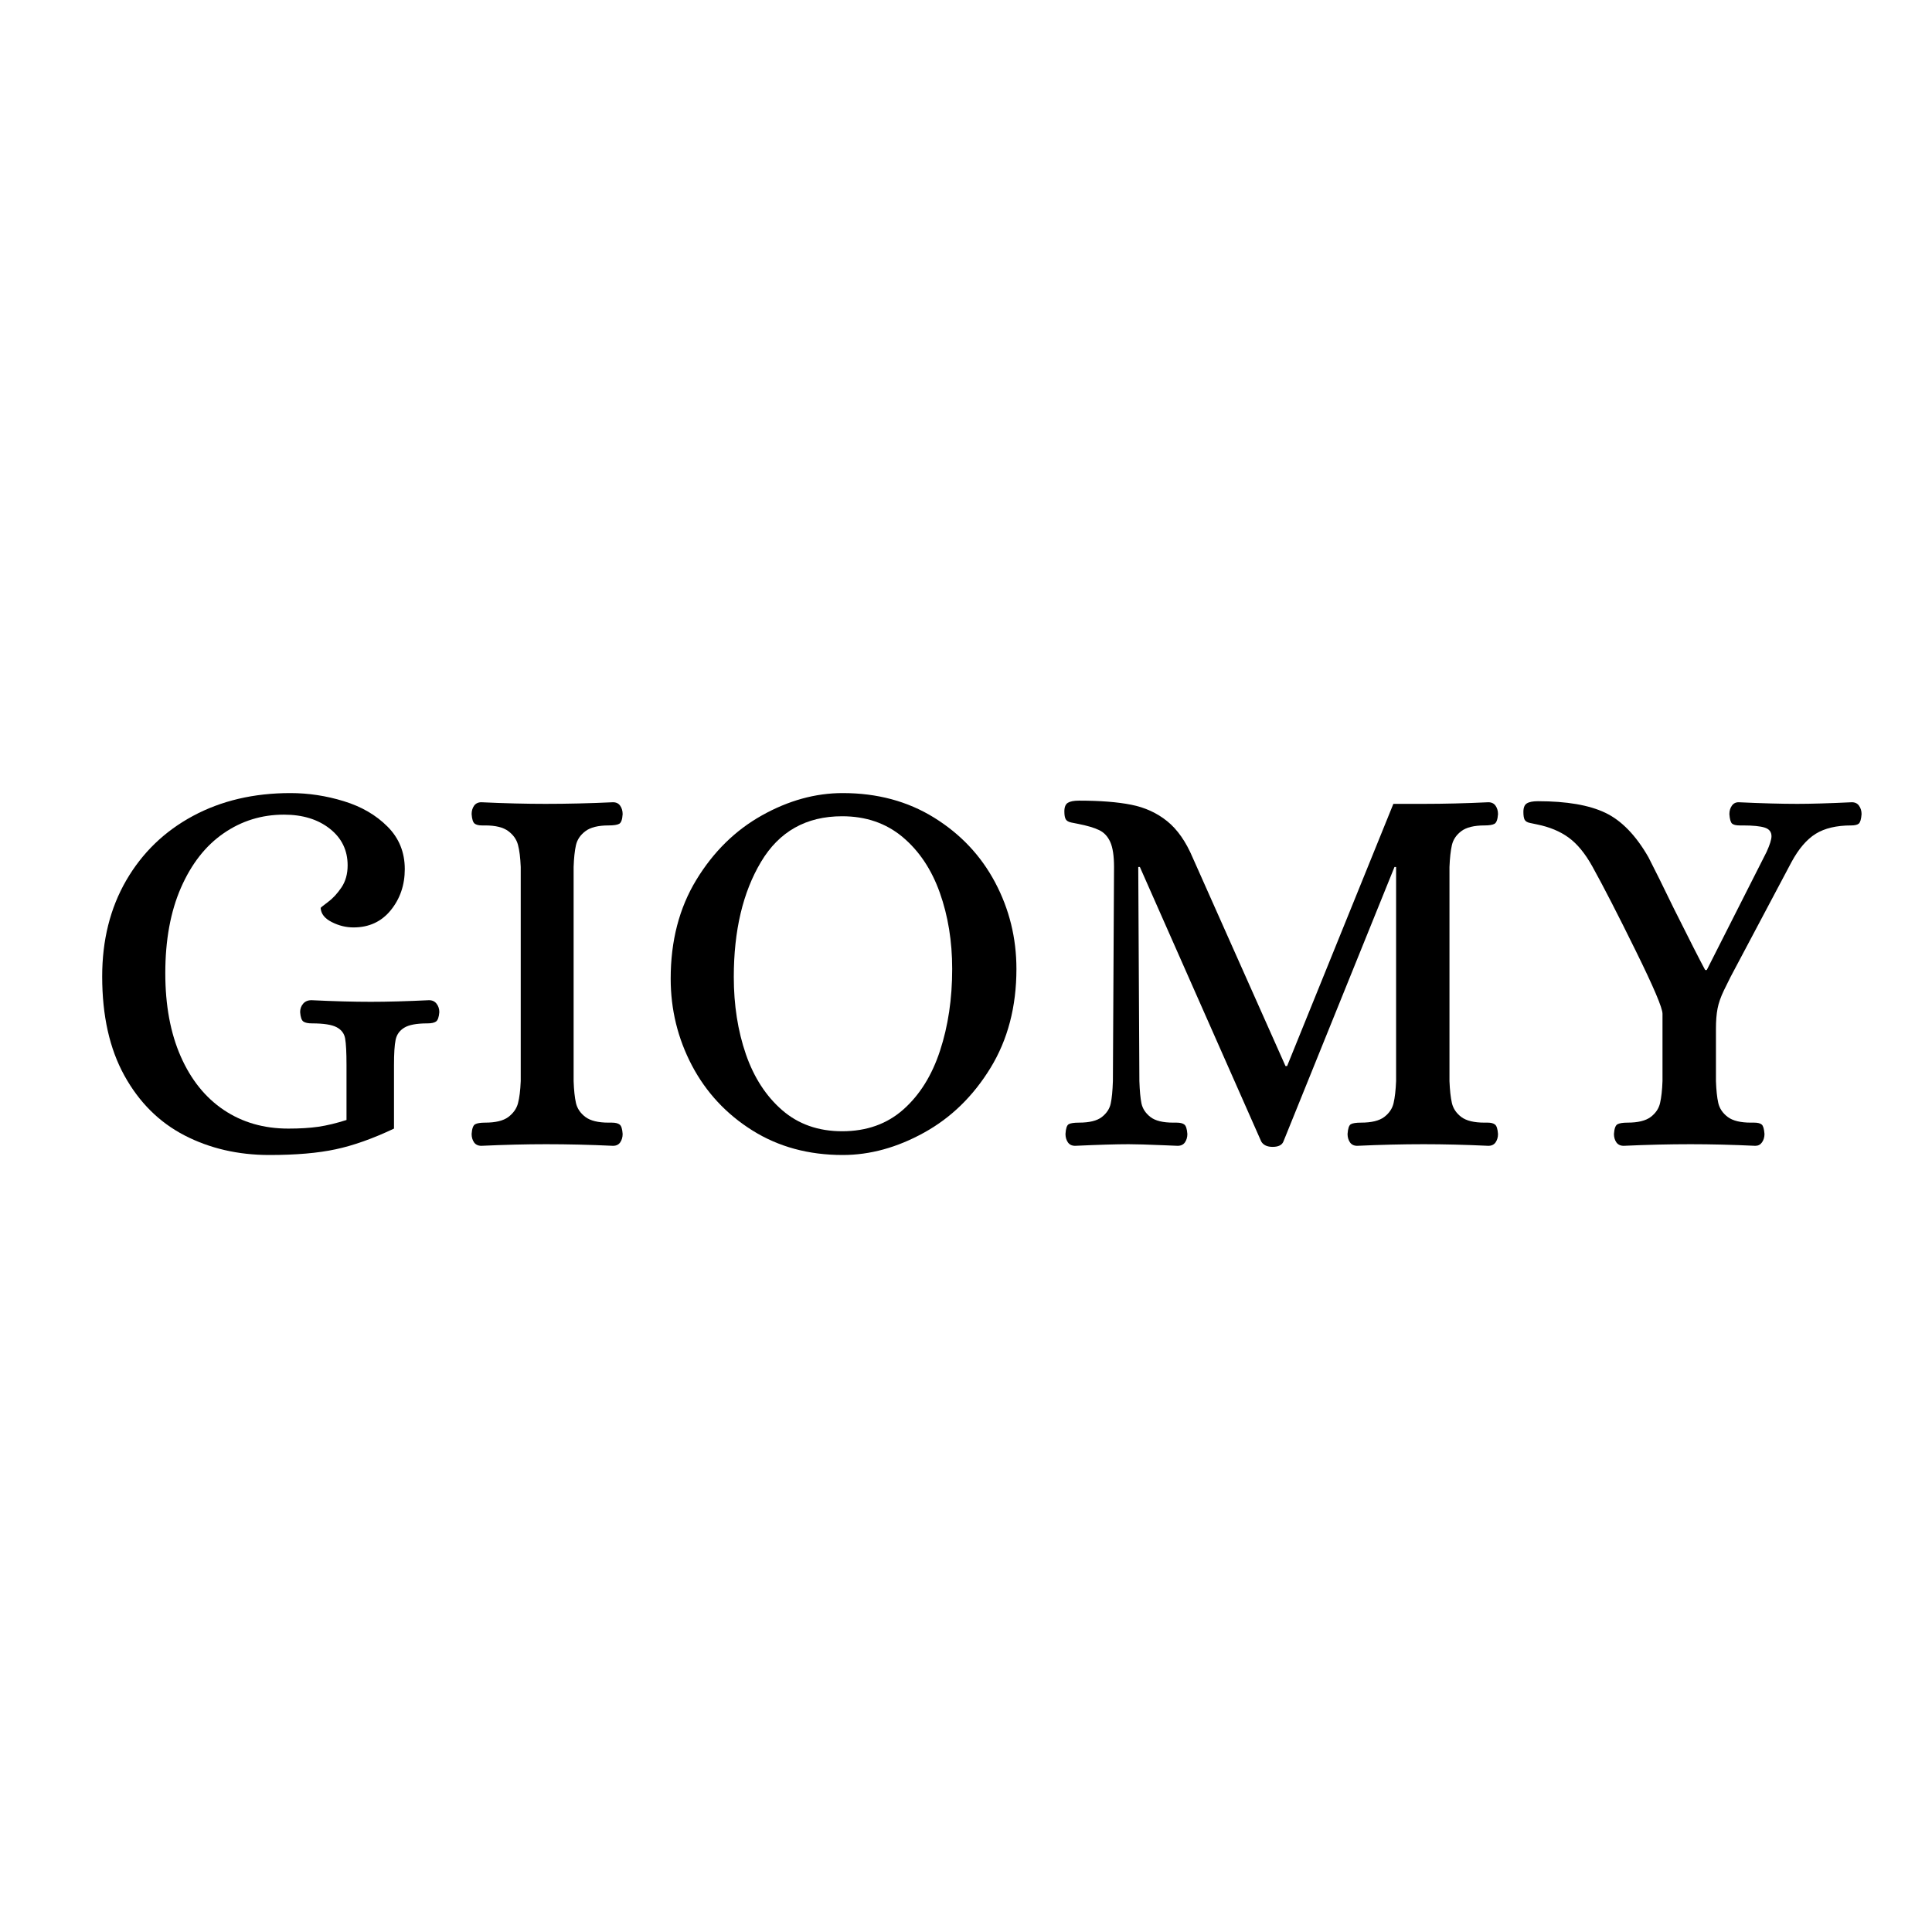 <svg version="1.0" preserveAspectRatio="xMidYMid meet" height="500" viewBox="0 0 375 375" zoomAndPan="magnify" width="500" xmlns:xlink="http://www.w3.org/1999/xlink" xmlns="http://www.w3.org/2000/svg"><defs><g></g></defs><g fill-opacity="1" fill="#000000"><g transform="translate(14.709, 222.091)"><g><path d="M 37.578 2.094 C 31.504 2.094 26.008 0.82 21.094 -1.719 C 16.176 -4.27 12.285 -8.145 9.422 -13.344 C 6.555 -18.539 5.125 -24.945 5.125 -32.562 C 5.125 -39.602 6.676 -45.812 9.781 -51.188 C 12.895 -56.562 17.207 -60.734 22.719 -63.703 C 28.227 -66.672 34.547 -68.156 41.672 -68.156 C 45.16 -68.156 48.613 -67.629 52.031 -66.578 C 55.445 -65.535 58.27 -63.895 60.5 -61.656 C 62.738 -59.426 63.859 -56.672 63.859 -53.391 C 63.859 -50.316 62.953 -47.66 61.141 -45.422 C 59.328 -43.191 56.914 -42.078 53.906 -42.078 C 52.445 -42.078 51.035 -42.426 49.672 -43.125 C 48.305 -43.82 47.594 -44.734 47.531 -45.859 C 47.531 -45.922 48 -46.301 48.938 -47 C 49.883 -47.695 50.758 -48.641 51.562 -49.828 C 52.363 -51.016 52.766 -52.445 52.766 -54.125 C 52.766 -57.051 51.613 -59.422 49.312 -61.234 C 47.008 -63.055 44.039 -63.969 40.406 -63.969 C 36.082 -63.969 32.176 -62.758 28.688 -60.344 C 25.195 -57.938 22.438 -54.41 20.406 -49.766 C 18.383 -45.129 17.375 -39.602 17.375 -33.188 C 17.375 -26.977 18.367 -21.602 20.359 -17.062 C 22.348 -12.531 25.141 -9.055 28.734 -6.641 C 32.328 -4.234 36.5 -3.031 41.25 -3.031 C 43.477 -3.031 45.43 -3.148 47.109 -3.391 C 48.785 -3.641 50.598 -4.078 52.547 -4.703 L 52.547 -15.391 C 52.547 -17.828 52.457 -19.535 52.281 -20.516 C 52.113 -21.492 51.555 -22.227 50.609 -22.719 C 49.672 -23.207 48.086 -23.453 45.859 -23.453 C 45.086 -23.453 44.523 -23.57 44.172 -23.812 C 43.828 -24.062 43.617 -24.672 43.547 -25.641 C 43.547 -26.273 43.738 -26.816 44.125 -27.266 C 44.508 -27.723 45.051 -27.953 45.75 -27.953 C 50.145 -27.742 53.984 -27.641 57.266 -27.641 C 60.398 -27.641 64.164 -27.742 68.562 -27.953 C 69.195 -27.953 69.688 -27.723 70.031 -27.266 C 70.383 -26.816 70.562 -26.273 70.562 -25.641 C 70.488 -24.672 70.273 -24.062 69.922 -23.812 C 69.578 -23.57 69.02 -23.453 68.25 -23.453 C 66.156 -23.453 64.656 -23.172 63.75 -22.609 C 62.844 -22.055 62.285 -21.27 62.078 -20.25 C 61.867 -19.238 61.766 -17.617 61.766 -15.391 L 61.766 -3.031 C 57.648 -1.082 53.879 0.254 50.453 0.984 C 47.035 1.723 42.742 2.094 37.578 2.094 Z M 37.578 2.094"></path></g></g></g><g fill-opacity="1" fill="#000000"><g transform="translate(87.151, 222.091)"><g><path d="M 6.281 0.312 C 5.656 0.312 5.18 0.086 4.859 -0.359 C 4.547 -0.816 4.391 -1.359 4.391 -1.984 C 4.461 -3.035 4.691 -3.664 5.078 -3.875 C 5.461 -4.082 6.109 -4.188 7.016 -4.188 C 9.035 -4.188 10.535 -4.551 11.516 -5.281 C 12.492 -6.02 13.117 -6.91 13.391 -7.953 C 13.672 -9.004 13.848 -10.438 13.922 -12.25 L 13.922 -53.812 C 13.848 -55.625 13.672 -57.051 13.391 -58.094 C 13.117 -59.145 12.492 -60.035 11.516 -60.766 C 10.535 -61.504 9.035 -61.875 7.016 -61.875 L 6.391 -61.875 C 5.754 -61.875 5.281 -61.992 4.969 -62.234 C 4.656 -62.484 4.461 -63.094 4.391 -64.062 C 4.391 -64.695 4.547 -65.238 4.859 -65.688 C 5.18 -66.145 5.656 -66.375 6.281 -66.375 C 10.812 -66.164 14.961 -66.062 18.734 -66.062 C 22.922 -66.062 27.285 -66.164 31.828 -66.375 C 32.453 -66.375 32.922 -66.145 33.234 -65.688 C 33.547 -65.238 33.703 -64.695 33.703 -64.062 C 33.641 -63.02 33.414 -62.395 33.031 -62.188 C 32.645 -61.977 31.961 -61.875 30.984 -61.875 C 28.961 -61.875 27.461 -61.504 26.484 -60.766 C 25.504 -60.035 24.891 -59.129 24.641 -58.047 C 24.398 -56.961 24.25 -55.551 24.188 -53.812 L 24.188 -12.25 C 24.25 -10.5 24.398 -9.082 24.641 -8 C 24.891 -6.926 25.504 -6.02 26.484 -5.281 C 27.461 -4.551 28.961 -4.188 30.984 -4.188 L 31.609 -4.188 C 32.305 -4.188 32.812 -4.062 33.125 -3.812 C 33.445 -3.57 33.641 -2.961 33.703 -1.984 C 33.703 -1.359 33.547 -0.816 33.234 -0.359 C 32.922 0.086 32.453 0.312 31.828 0.312 C 27.359 0.102 23.031 0 18.844 0 C 15 0 10.812 0.102 6.281 0.312 Z M 6.281 0.312"></path></g></g></g><g fill-opacity="1" fill="#000000"><g transform="translate(125.257, 222.091)"><g><path d="M 38.312 2.094 C 31.688 2.094 25.844 0.504 20.781 -2.672 C 15.719 -5.848 11.805 -10.051 9.047 -15.281 C 6.297 -20.52 4.922 -26.141 4.922 -32.141 C 4.922 -39.461 6.578 -45.848 9.891 -51.297 C 13.203 -56.742 17.441 -60.914 22.609 -63.812 C 27.773 -66.707 33.008 -68.156 38.312 -68.156 C 45.008 -68.156 50.922 -66.566 56.047 -63.391 C 61.18 -60.211 65.129 -56.023 67.891 -50.828 C 70.648 -45.629 72.031 -40.023 72.031 -34.016 C 72.031 -26.691 70.352 -20.289 67 -14.812 C 63.645 -9.332 59.348 -5.145 54.109 -2.25 C 48.879 0.645 43.613 2.094 38.312 2.094 Z M 38.203 -2.516 C 42.953 -2.516 46.914 -3.926 50.094 -6.75 C 53.27 -9.57 55.641 -13.375 57.203 -18.156 C 58.773 -22.938 59.562 -28.223 59.562 -34.016 C 59.562 -39.391 58.758 -44.328 57.156 -48.828 C 55.551 -53.336 53.145 -56.938 49.938 -59.625 C 46.727 -62.312 42.816 -63.656 38.203 -63.656 C 31.223 -63.656 25.973 -60.703 22.453 -54.797 C 18.93 -48.898 17.172 -41.453 17.172 -32.453 C 17.172 -27.004 17.953 -22.008 19.516 -17.469 C 21.086 -12.938 23.441 -9.312 26.578 -6.594 C 29.723 -3.875 33.598 -2.516 38.203 -2.516 Z M 38.203 -2.516"></path></g></g></g><g fill-opacity="1" fill="#000000"><g transform="translate(202.201, 222.091)"><g><path d="M 44.812 0.516 C 43.758 0.516 43.023 0.172 42.609 -0.516 L 19.047 -53.812 L 18.734 -53.812 L 18.953 -12.25 C 19.016 -10.363 19.148 -8.914 19.359 -7.906 C 19.578 -6.895 20.156 -6.02 21.094 -5.281 C 22.031 -4.551 23.516 -4.188 25.547 -4.188 L 26.172 -4.188 C 26.867 -4.188 27.375 -4.062 27.688 -3.812 C 28 -3.57 28.191 -2.961 28.266 -1.984 C 28.266 -1.359 28.109 -0.816 27.797 -0.359 C 27.484 0.086 27.008 0.312 26.375 0.312 L 23.766 0.203 C 20.555 0.066 18.254 0 16.859 0 C 14.484 0 11.023 0.102 6.484 0.312 C 5.859 0.312 5.391 0.086 5.078 -0.359 C 4.766 -0.816 4.609 -1.359 4.609 -1.984 C 4.672 -3.035 4.875 -3.664 5.219 -3.875 C 5.57 -4.082 6.238 -4.188 7.219 -4.188 C 9.25 -4.188 10.734 -4.551 11.672 -5.281 C 12.609 -6.02 13.18 -6.895 13.391 -7.906 C 13.609 -8.914 13.75 -10.363 13.812 -12.25 L 14.031 -53.812 C 14.031 -55.969 13.785 -57.586 13.297 -58.672 C 12.805 -59.754 12.086 -60.52 11.141 -60.969 C 10.203 -61.426 8.828 -61.832 7.016 -62.188 C 6.734 -62.25 6.312 -62.332 5.75 -62.438 C 5.195 -62.551 4.832 -62.766 4.656 -63.078 C 4.477 -63.391 4.391 -63.895 4.391 -64.594 C 4.391 -65.426 4.613 -65.984 5.062 -66.266 C 5.52 -66.547 6.238 -66.688 7.219 -66.688 C 11.344 -66.688 14.727 -66.422 17.375 -65.891 C 20.031 -65.367 22.352 -64.305 24.344 -62.703 C 26.332 -61.098 27.988 -58.727 29.312 -55.594 L 47.312 -15.172 L 47.625 -15.172 L 68.25 -66.062 L 74.219 -66.062 C 78.062 -66.062 82.219 -66.164 86.688 -66.375 C 87.312 -66.375 87.781 -66.145 88.094 -65.688 C 88.406 -65.238 88.562 -64.695 88.562 -64.062 C 88.488 -63.02 88.258 -62.395 87.875 -62.188 C 87.5 -61.977 86.859 -61.875 85.953 -61.875 C 83.922 -61.875 82.414 -61.504 81.438 -60.766 C 80.469 -60.035 79.859 -59.129 79.609 -58.047 C 79.367 -56.961 79.211 -55.551 79.141 -53.812 L 79.141 -12.25 C 79.211 -10.5 79.367 -9.082 79.609 -8 C 79.859 -6.926 80.469 -6.02 81.438 -5.281 C 82.414 -4.551 83.922 -4.188 85.953 -4.188 L 86.578 -4.188 C 87.203 -4.188 87.672 -4.062 87.984 -3.812 C 88.297 -3.57 88.488 -2.961 88.562 -1.984 C 88.562 -1.359 88.406 -0.816 88.094 -0.359 C 87.781 0.086 87.312 0.312 86.688 0.312 C 82.219 0.102 78.031 0 74.125 0 C 70.07 0 65.773 0.102 61.234 0.312 C 60.609 0.312 60.141 0.086 59.828 -0.359 C 59.516 -0.816 59.359 -1.359 59.359 -1.984 C 59.43 -3.035 59.641 -3.664 59.984 -3.875 C 60.336 -4.082 61 -4.188 61.969 -4.188 C 64 -4.188 65.5 -4.551 66.469 -5.281 C 67.445 -6.02 68.055 -6.926 68.297 -8 C 68.547 -9.082 68.707 -10.5 68.781 -12.25 L 68.781 -53.812 L 68.469 -53.812 L 46.906 -0.516 C 46.625 0.172 45.926 0.516 44.812 0.516 Z M 44.812 0.516"></path></g></g></g><g fill-opacity="1" fill="#000000"><g transform="translate(295.267, 222.091)"><g><path d="M 19.891 0.312 C 19.266 0.312 18.789 0.086 18.469 -0.359 C 18.156 -0.816 18 -1.359 18 -1.984 C 18.07 -3.035 18.301 -3.664 18.688 -3.875 C 19.07 -4.082 19.719 -4.188 20.625 -4.188 C 22.645 -4.188 24.145 -4.551 25.125 -5.281 C 26.102 -6.02 26.711 -6.926 26.953 -8 C 27.203 -9.082 27.359 -10.5 27.422 -12.25 L 27.422 -25.328 C 27.422 -26.453 25.691 -30.52 22.234 -37.531 C 18.785 -44.539 15.977 -50 13.812 -53.906 C 12.414 -56.426 10.879 -58.297 9.203 -59.516 C 7.535 -60.734 5.477 -61.586 3.031 -62.078 C 2.75 -62.148 2.328 -62.238 1.766 -62.344 C 1.211 -62.445 0.848 -62.656 0.672 -62.969 C 0.504 -63.281 0.422 -63.785 0.422 -64.484 C 0.422 -65.328 0.645 -65.883 1.094 -66.156 C 1.551 -66.438 2.27 -66.578 3.25 -66.578 C 8.832 -66.578 13.191 -65.828 16.328 -64.328 C 19.473 -62.828 22.266 -59.945 24.703 -55.688 C 25.891 -53.383 27.531 -50.07 29.625 -45.75 C 32.695 -39.602 34.723 -35.625 35.703 -33.812 L 36.016 -33.812 L 47.625 -56.734 C 48.258 -58.129 48.578 -59.145 48.578 -59.781 C 48.578 -60.613 48.141 -61.172 47.266 -61.453 C 46.391 -61.734 44.977 -61.875 43.031 -61.875 L 42.391 -61.875 C 41.691 -61.875 41.203 -61.992 40.922 -62.234 C 40.648 -62.484 40.477 -63.094 40.406 -64.062 C 40.406 -64.695 40.562 -65.238 40.875 -65.688 C 41.188 -66.145 41.625 -66.375 42.188 -66.375 C 46.727 -66.164 50.531 -66.062 53.594 -66.062 C 56.176 -66.062 59.703 -66.164 64.172 -66.375 C 64.797 -66.375 65.266 -66.145 65.578 -65.688 C 65.898 -65.238 66.062 -64.695 66.062 -64.062 C 65.988 -63.094 65.812 -62.484 65.531 -62.234 C 65.25 -61.992 64.758 -61.875 64.062 -61.875 C 61.207 -61.875 58.906 -61.332 57.156 -60.25 C 55.414 -59.164 53.848 -57.332 52.453 -54.75 L 40.625 -32.453 C 40.406 -32.035 39.984 -31.18 39.359 -29.891 C 38.734 -28.598 38.316 -27.41 38.109 -26.328 C 37.898 -25.242 37.797 -23.938 37.797 -22.406 L 37.797 -12.25 C 37.859 -10.5 38.008 -9.082 38.25 -8 C 38.5 -6.926 39.113 -6.02 40.094 -5.281 C 41.07 -4.551 42.57 -4.188 44.594 -4.188 L 45.219 -4.188 C 45.914 -4.188 46.406 -4.062 46.688 -3.812 C 46.969 -3.57 47.145 -2.961 47.219 -1.984 C 47.219 -1.359 47.055 -0.816 46.734 -0.359 C 46.422 0.086 45.988 0.312 45.438 0.312 C 40.969 0.102 36.781 0 32.875 0 C 28.75 0 24.422 0.102 19.891 0.312 Z M 19.891 0.312"></path></g></g></g></svg>